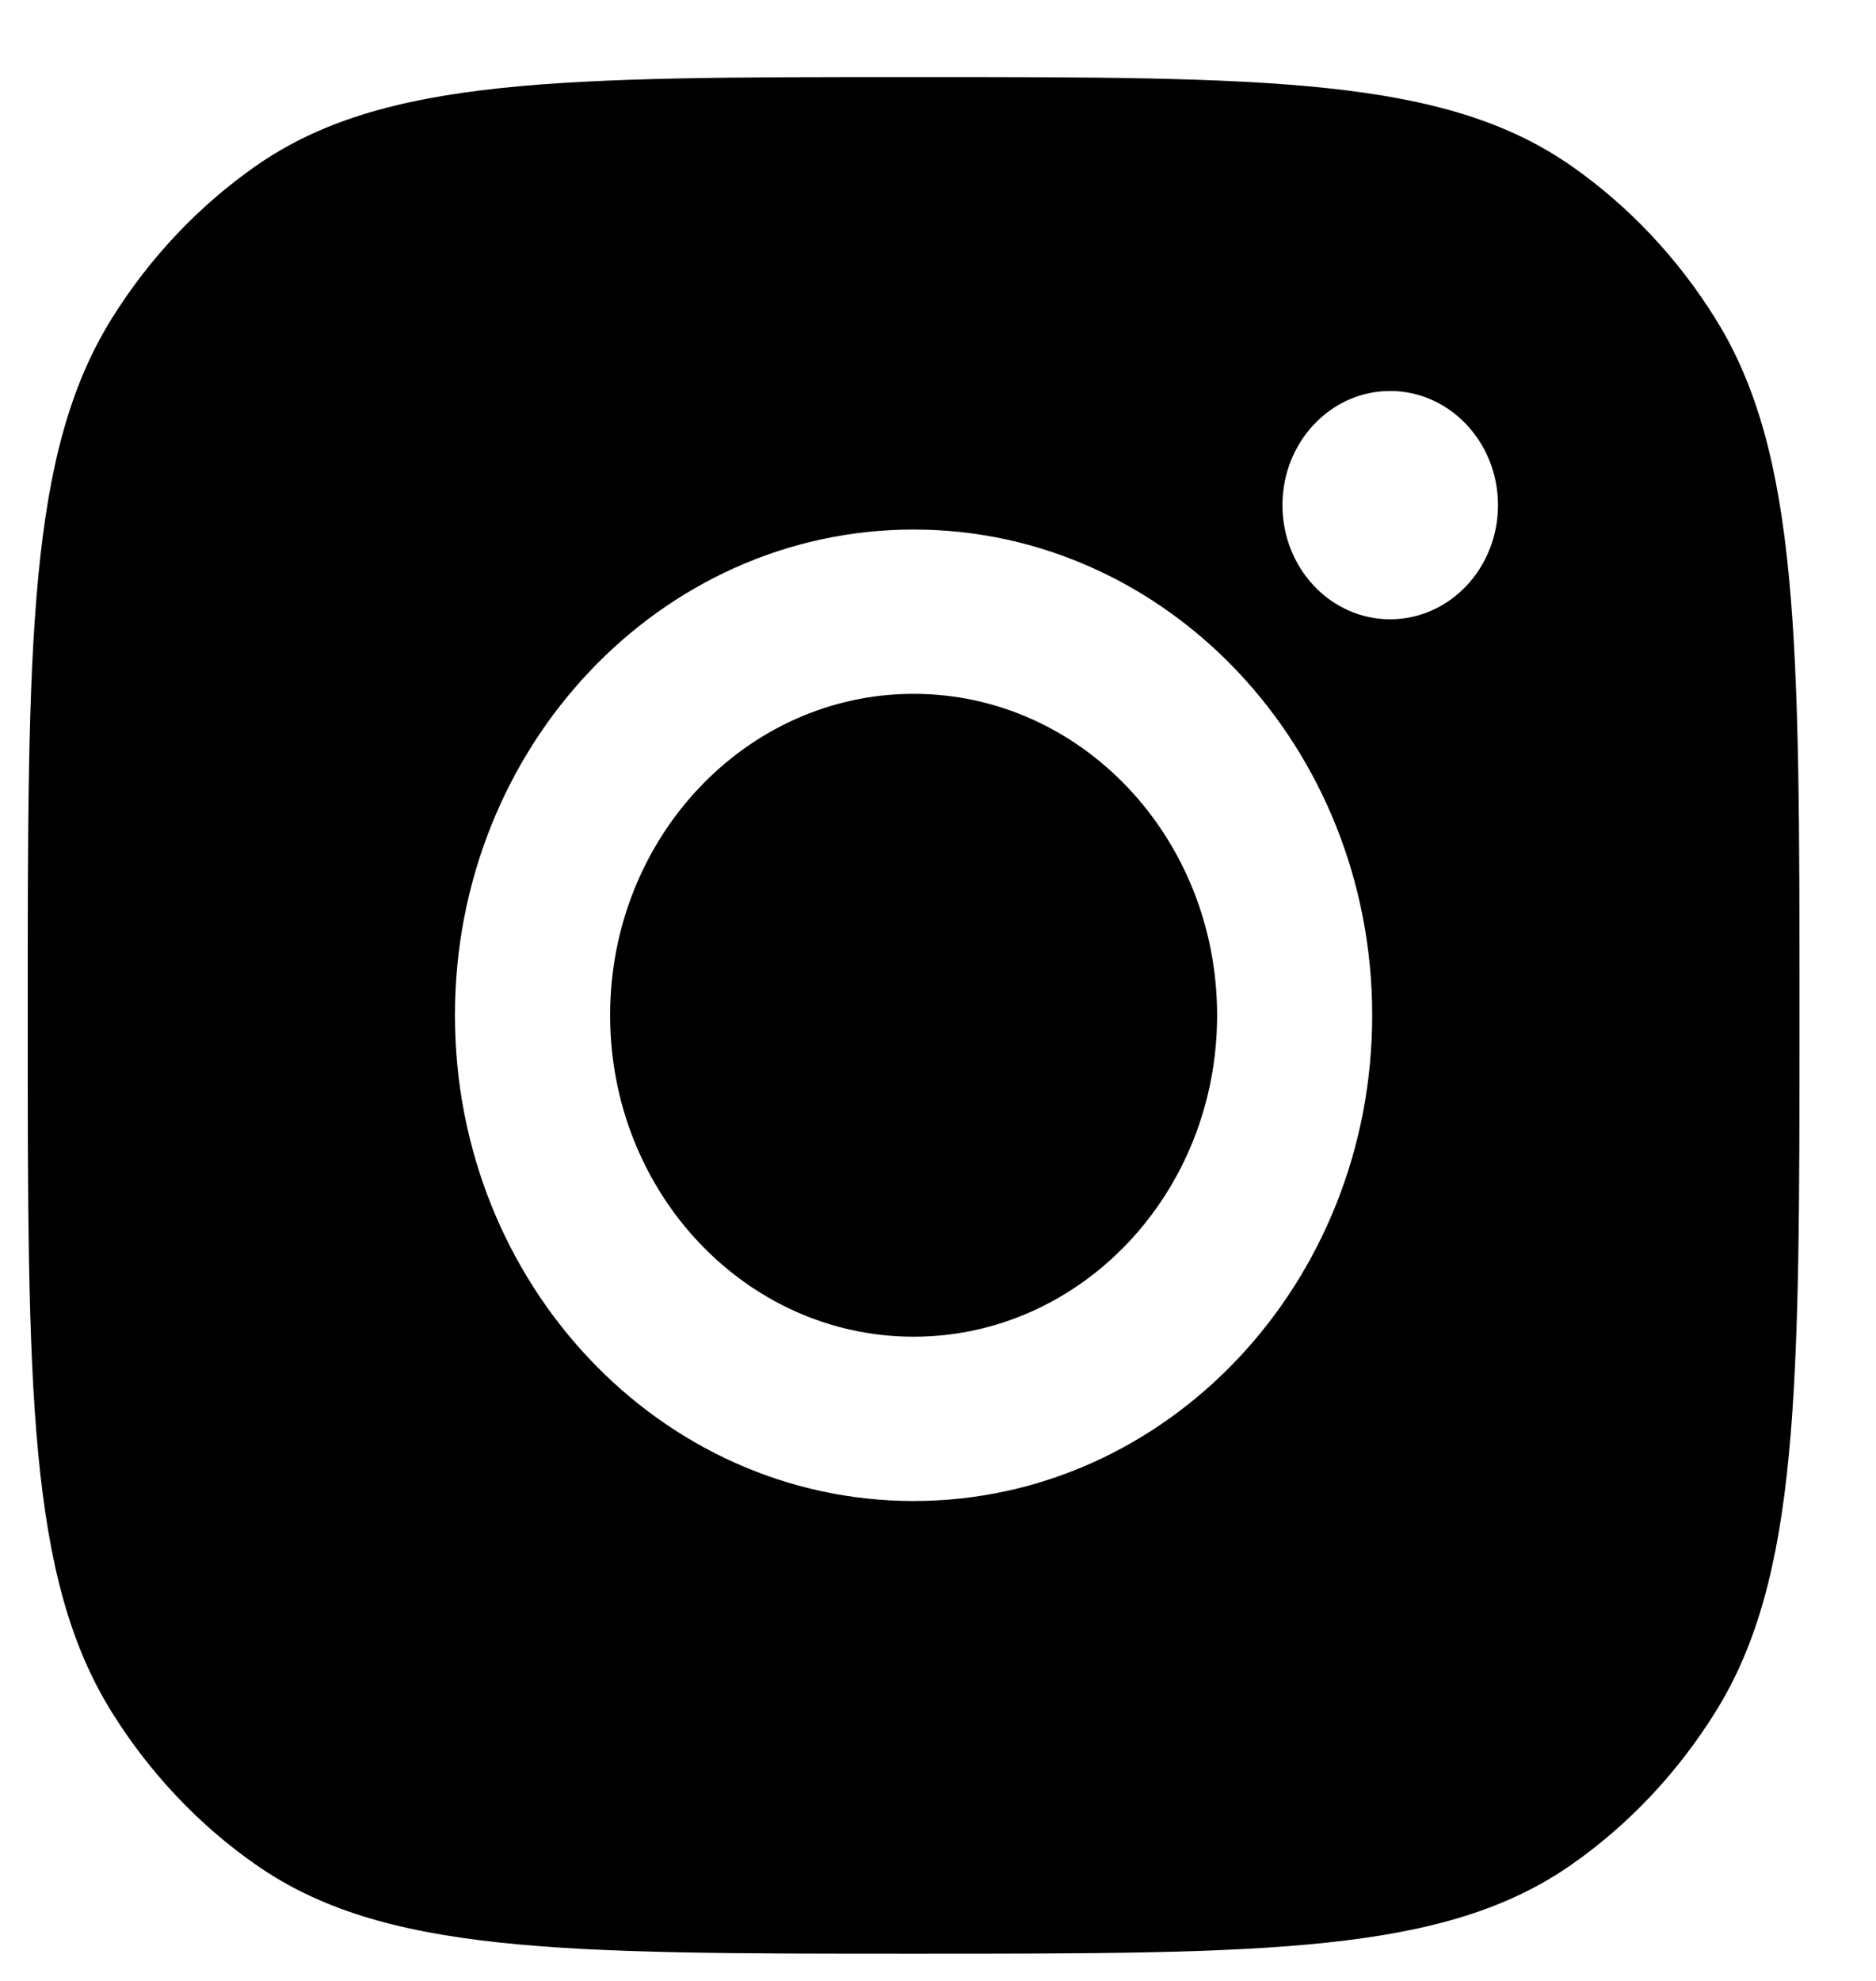 <svg width="18" height="19" viewBox="0 0 18 19" fill="none" xmlns="http://www.w3.org/2000/svg">
<path fill-rule="evenodd" clip-rule="evenodd" d="M0.266 9.739C0.266 6.144 0.266 4.346 1.075 3.051C1.436 2.473 1.904 1.978 2.45 1.595C3.673 0.739 5.37 0.739 8.766 0.739C12.161 0.739 13.859 0.739 15.082 1.595C15.628 1.978 16.095 2.473 16.456 3.051C17.266 4.346 17.266 6.144 17.266 9.739C17.266 13.334 17.266 15.132 16.456 16.426C16.095 17.004 15.628 17.5 15.082 17.882C13.859 18.739 12.161 18.739 8.766 18.739C5.37 18.739 3.673 18.739 2.45 17.882C1.904 17.5 1.436 17.004 1.075 16.426C0.266 15.132 0.266 13.334 0.266 9.739ZM13.166 9.738C13.166 12.311 11.196 14.397 8.766 14.397C6.335 14.397 4.365 12.311 4.365 9.738C4.365 7.165 6.335 5.079 8.766 5.079C11.196 5.079 13.166 7.165 13.166 9.738ZM8.766 12.821C10.374 12.821 11.678 11.441 11.678 9.738C11.678 8.035 10.374 6.655 8.766 6.655C7.158 6.655 5.854 8.035 5.854 9.738C5.854 11.441 7.158 12.821 8.766 12.821ZM13.338 5.94C13.909 5.94 14.373 5.45 14.373 4.845C14.373 4.241 13.909 3.75 13.338 3.75C12.767 3.75 12.305 4.241 12.305 4.845C12.305 5.45 12.767 5.94 13.338 5.94Z" fill="black"/>
</svg>
